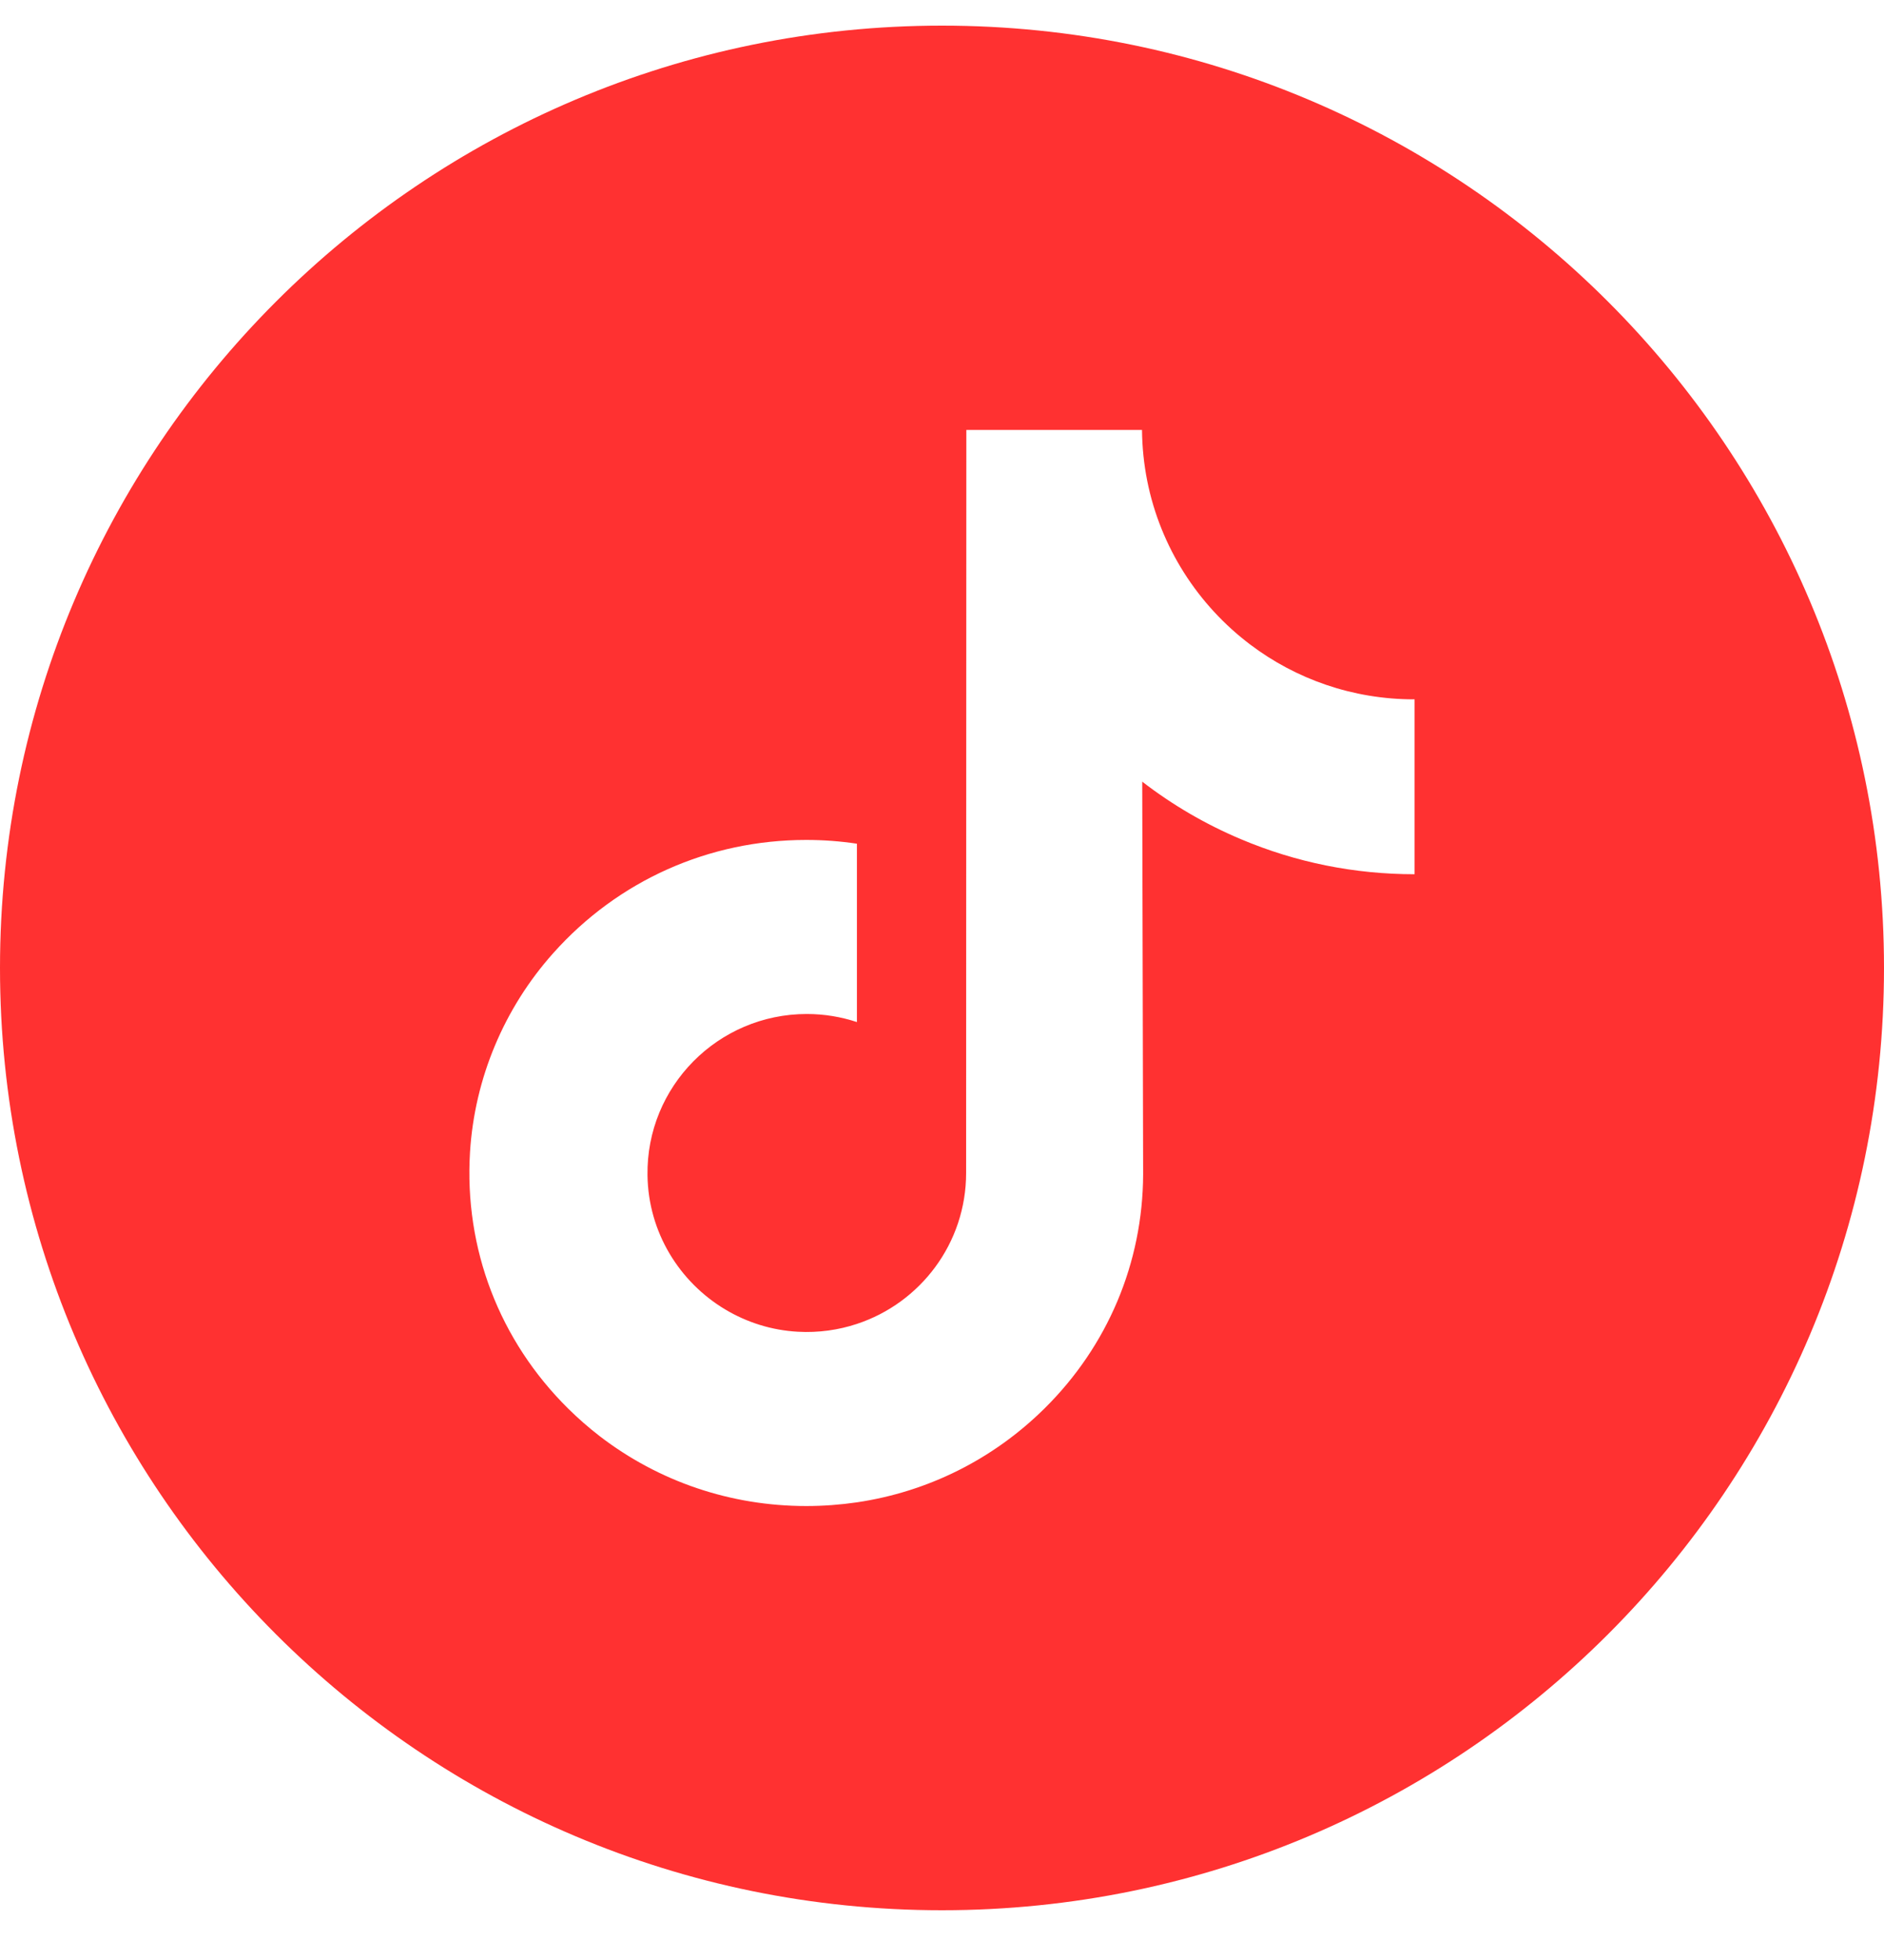 <svg xmlns="http://www.w3.org/2000/svg" width="25" height="26" viewBox="0 0 25 26" fill="none"><path d="M12.5 0.34C5.598 0.34 0 5.938 0 12.84C0 19.743 5.598 25.34 12.5 25.34C19.402 25.34 25 19.743 25 12.84C25 5.938 19.402 0.34 12.5 0.34ZM18.771 9.904V11.597C17.973 11.597 17.198 11.441 16.466 11.132C15.996 10.934 15.558 10.678 15.157 10.369L15.169 15.579C15.164 16.752 14.7 17.854 13.86 18.684C13.176 19.36 12.31 19.79 11.371 19.929C11.151 19.961 10.926 19.978 10.699 19.978C9.694 19.978 8.74 19.652 7.959 19.052C7.812 18.939 7.672 18.816 7.538 18.684C6.628 17.784 6.158 16.565 6.237 15.282C6.298 14.305 6.689 13.374 7.341 12.644C8.203 11.678 9.409 11.142 10.699 11.142C10.926 11.142 11.151 11.159 11.371 11.192V13.558C11.162 13.489 10.939 13.451 10.706 13.451C9.528 13.451 8.574 14.413 8.592 15.592C8.603 16.347 9.015 17.006 9.623 17.37C9.909 17.541 10.238 17.647 10.588 17.666C10.863 17.681 11.127 17.643 11.371 17.562C12.213 17.284 12.82 16.493 12.82 15.56L12.823 5.703H15.154C15.156 5.934 15.18 6.159 15.223 6.377C15.399 7.261 15.898 8.028 16.591 8.551C17.195 9.007 17.948 9.277 18.764 9.277C18.765 9.277 18.771 9.277 18.771 9.276V9.904H18.771Z" fill="#FF3131"></path></svg>